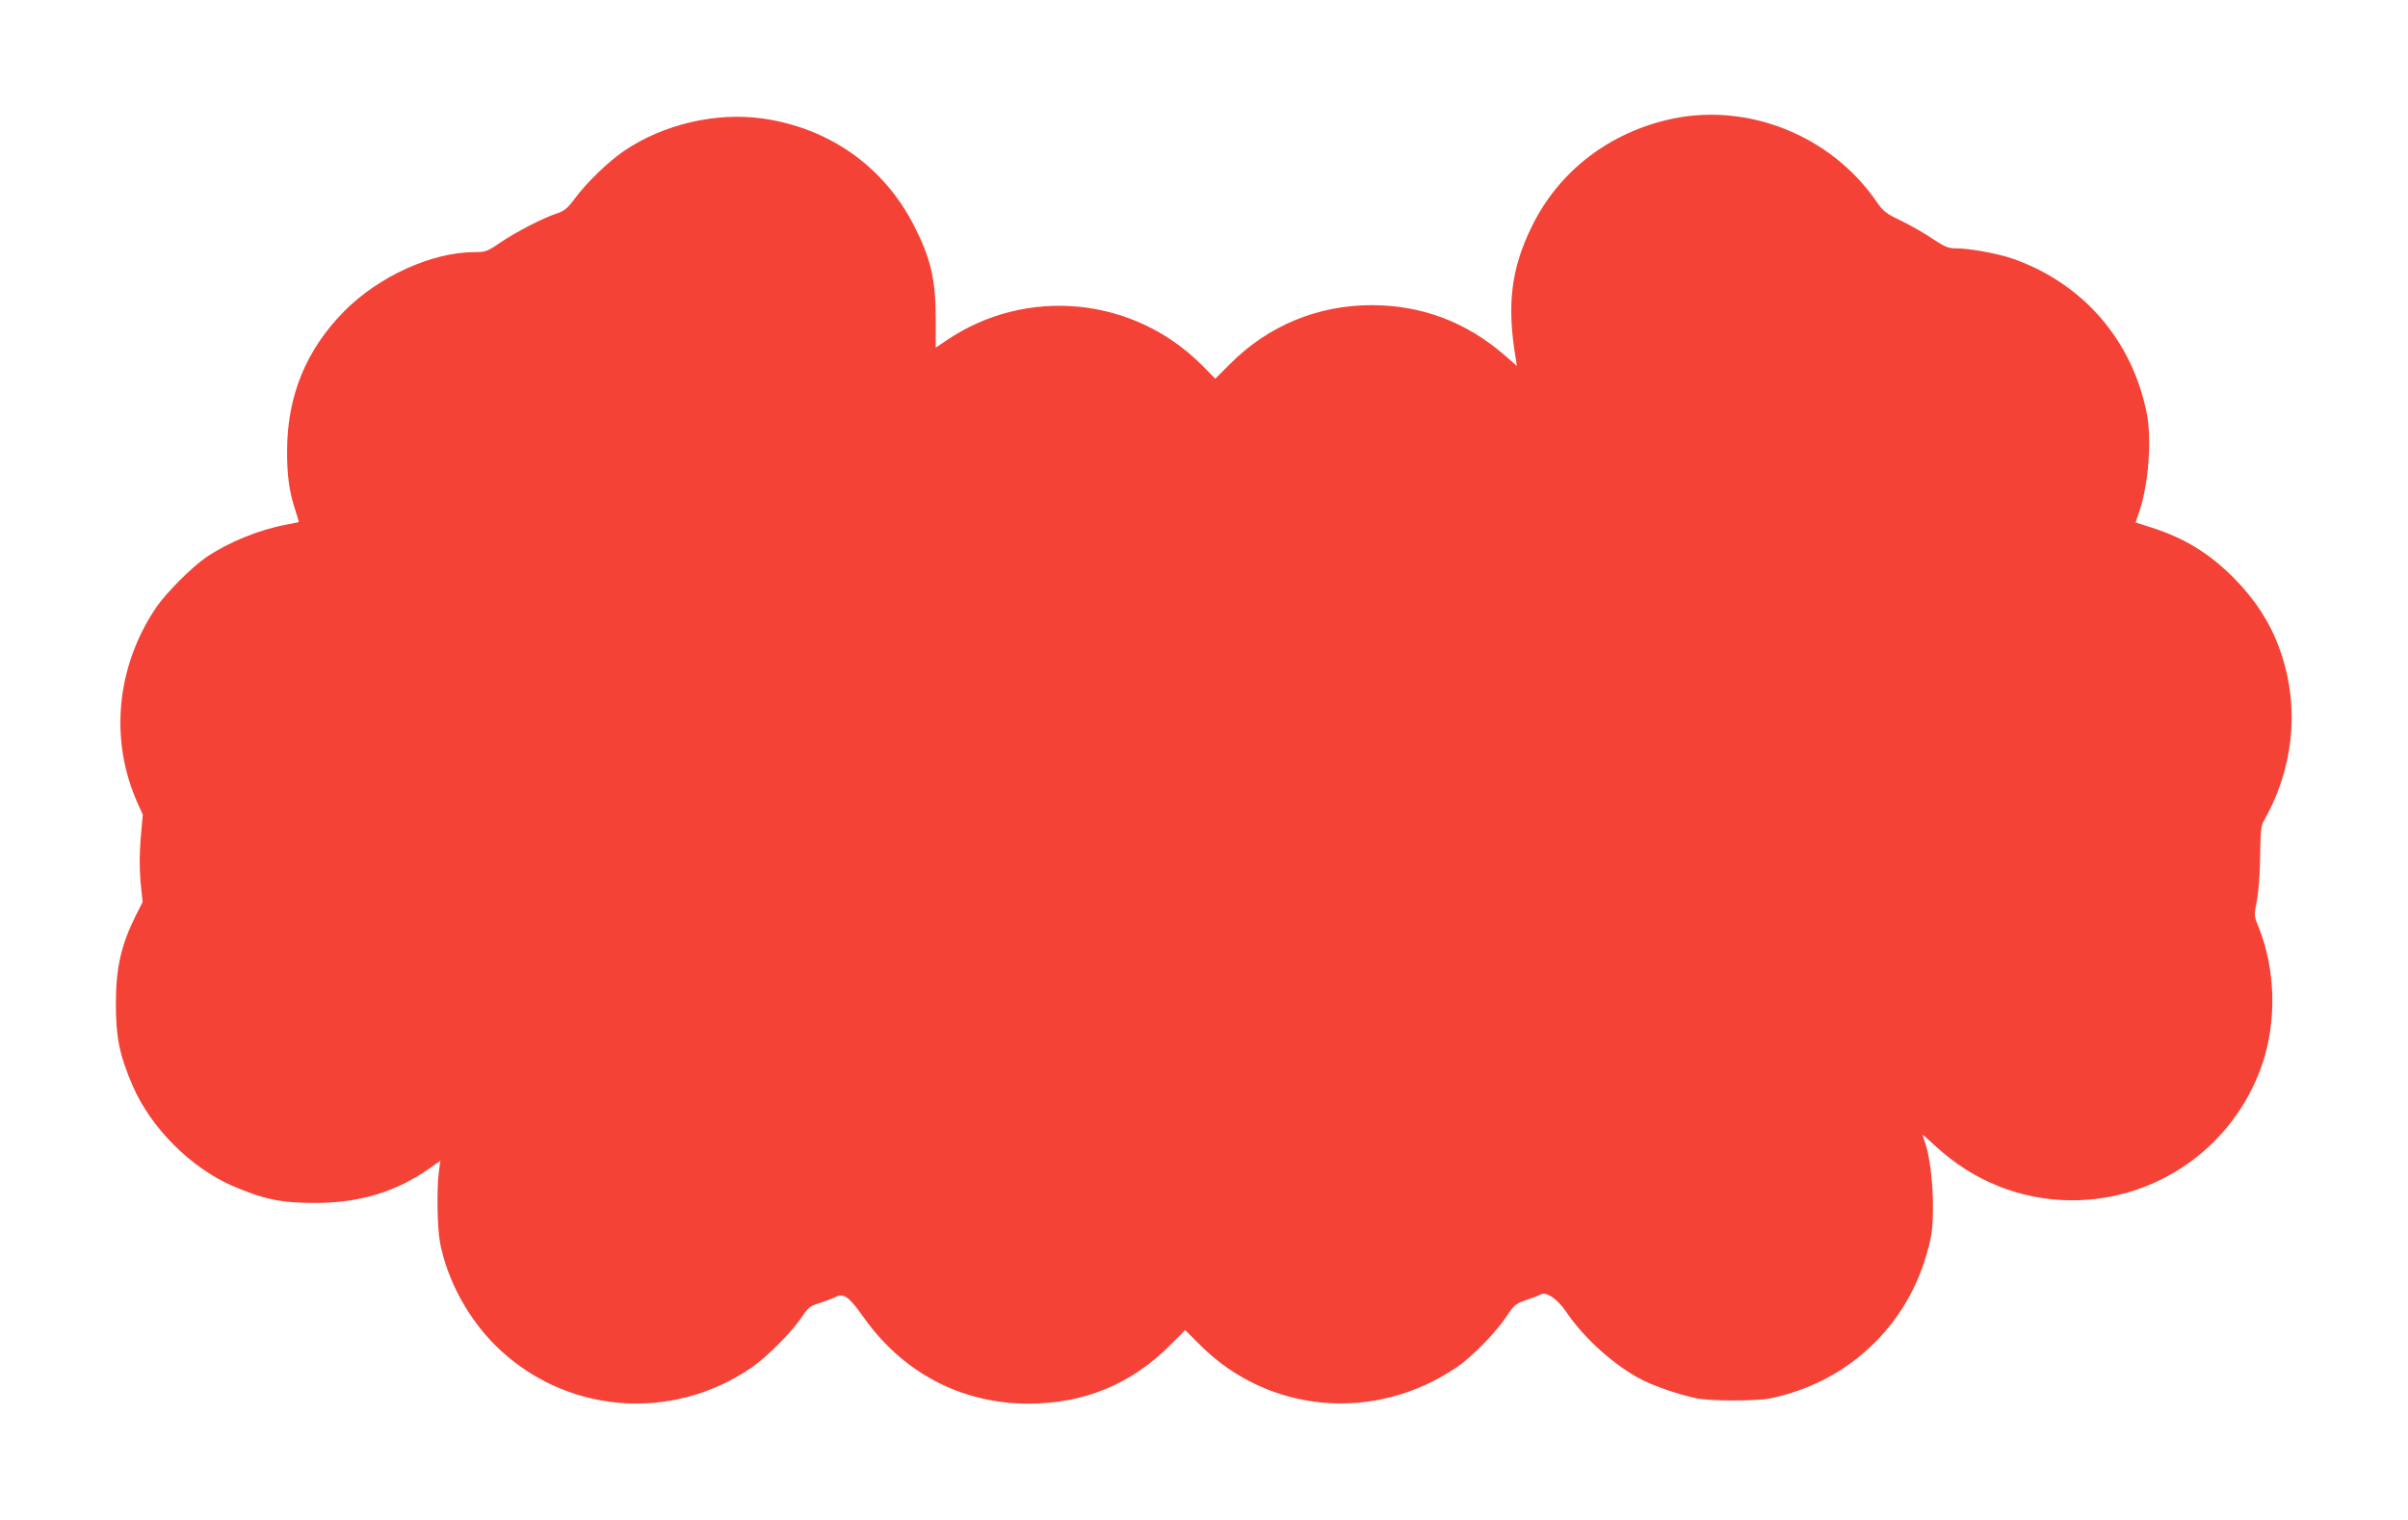 <?xml version="1.0" standalone="no"?>
<!DOCTYPE svg PUBLIC "-//W3C//DTD SVG 20010904//EN"
 "http://www.w3.org/TR/2001/REC-SVG-20010904/DTD/svg10.dtd">
<svg version="1.0" xmlns="http://www.w3.org/2000/svg"
 width="1280pt" height="808pt" viewBox="0 0 1280 808"
 preserveAspectRatio="xMidYMid meet">
<g transform="translate(0,808) scale(0.1,-0.1)"
fill="#f44336" stroke="none">
<path d="M8895 7450 c-334 -69 -608 -277 -753 -575 -110 -224 -133 -417 -85
-700 l6 -40 -64 56 c-204 177 -439 266 -704 267 -289 1 -555 -109 -758 -314
l-77 -77 -71 72 c-364 365 -933 420 -1359 131 l-56 -38 0 152 c0 209 -26 322
-115 496 -161 315 -450 519 -804 570 -249 35 -529 -30 -739 -173 -80 -54 -197
-167 -258 -249 -43 -58 -57 -69 -102 -84 -72 -24 -208 -94 -296 -153 -70 -48
-79 -51 -137 -51 -226 0 -508 -128 -692 -313 -204 -206 -304 -450 -305 -742
-1 -133 13 -228 46 -324 10 -30 17 -55 16 -56 -2 -1 -32 -7 -68 -14 -144 -27
-303 -92 -424 -173 -78 -54 -212 -188 -266 -267 -212 -314 -249 -704 -99
-1039 l28 -62 -11 -124 c-7 -86 -7 -158 -1 -233 l11 -108 -38 -75 c-77 -155
-104 -277 -104 -465 0 -180 19 -273 90 -438 97 -223 308 -434 531 -531 165
-71 258 -90 438 -90 234 0 426 57 603 180 l63 44 -8 -57 c-12 -88 -9 -300 6
-378 38 -197 146 -398 292 -544 366 -365 936 -415 1366 -119 82 57 214 190
267 270 32 48 43 57 94 72 31 10 69 25 84 32 42 22 71 1 143 -100 210 -301
523 -467 883 -467 294 0 549 105 754 313 l78 78 79 -79 c365 -365 930 -414
1365 -118 80 54 211 188 264 270 41 61 48 67 105 87 34 11 68 24 76 29 29 18
90 -23 137 -93 94 -140 261 -289 404 -361 72 -36 193 -77 285 -97 77 -16 323
-16 400 0 216 47 399 145 551 296 151 152 249 335 296 551 27 129 10 409 -32
520 -5 14 -10 29 -10 32 0 3 29 -22 64 -55 204 -190 459 -292 731 -292 454 0
858 287 1008 717 80 230 74 509 -17 735 -25 61 -25 62 -9 142 9 50 16 141 17
236 1 115 5 161 16 180 159 276 195 595 98 890 -50 154 -133 286 -257 411
-131 130 -258 208 -432 264 l-87 28 18 53 c51 147 69 387 41 529 -78 386 -335
685 -706 818 -79 28 -234 57 -307 57 -42 0 -59 7 -124 50 -41 28 -116 71 -167
96 -85 41 -96 49 -139 112 -240 341 -671 514 -1073 432z"/>
</g>
</svg>
